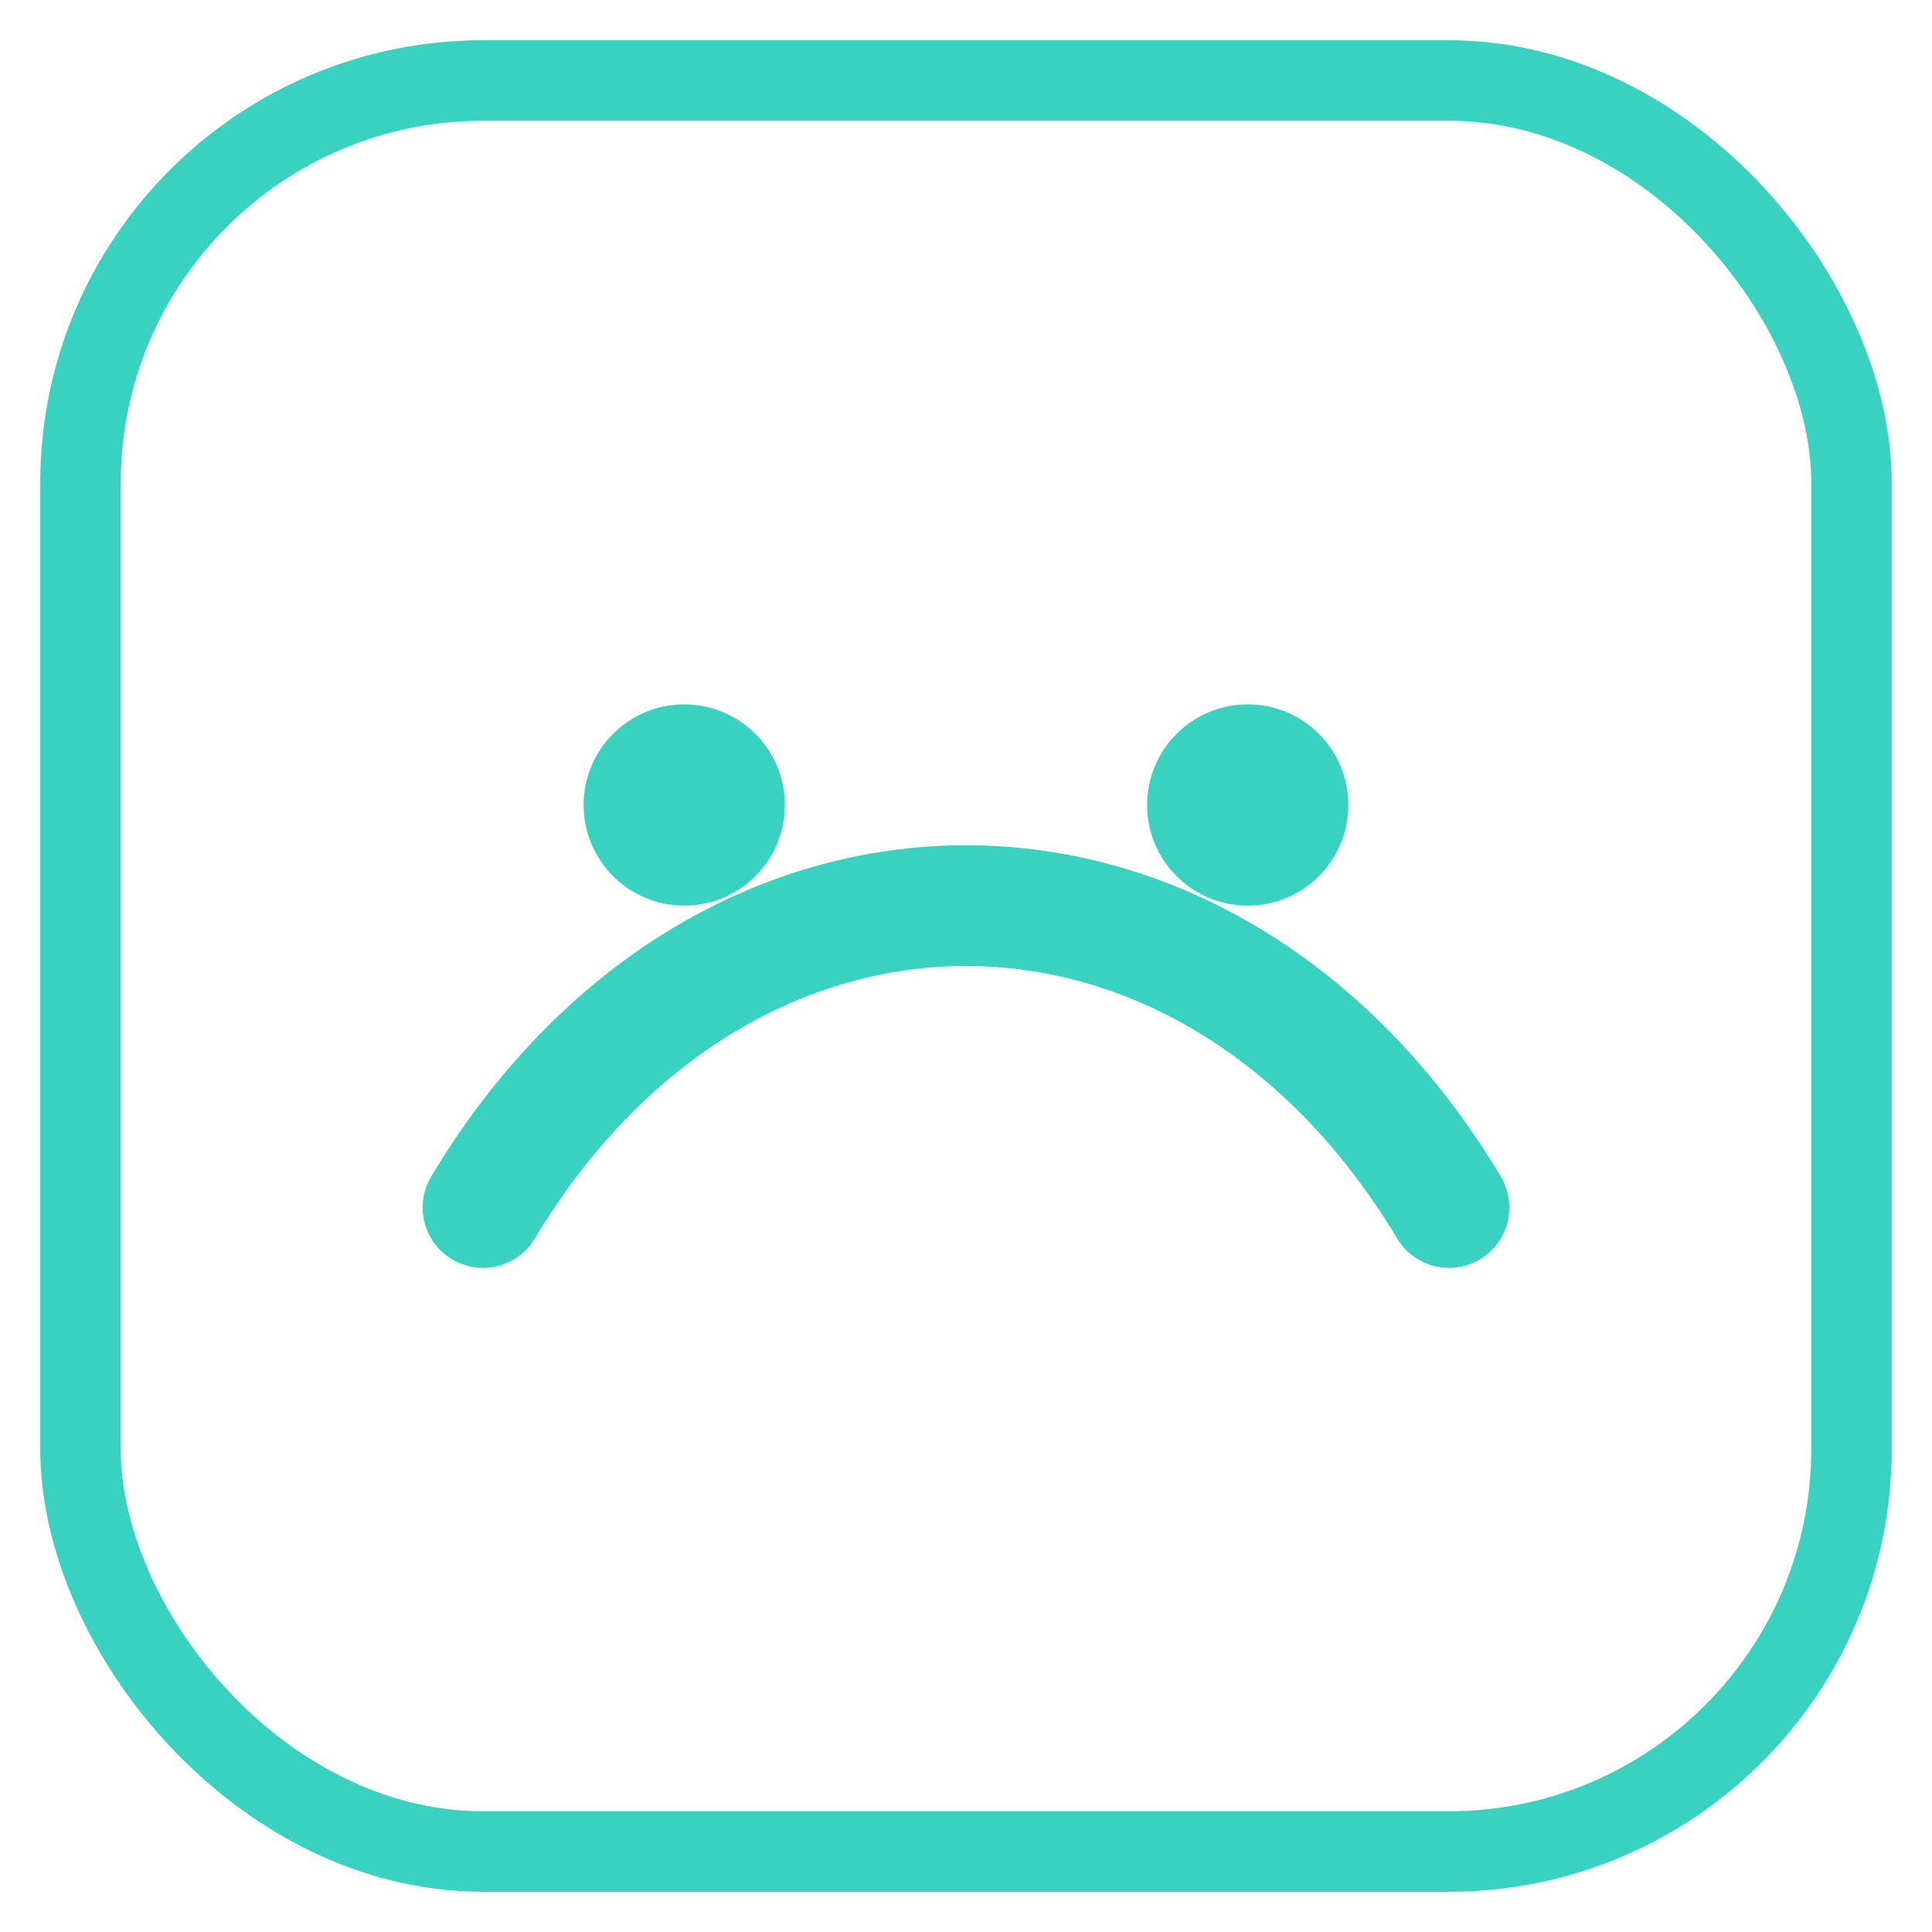 <svg xmlns="http://www.w3.org/2000/svg" width="40" height="40" viewBox="0 0 48 48" fill="none">
<rect x="2" y="2" width="44" height="44" rx="10" stroke="#39d2c0" stroke-width="2"/>
<path d="M12 30c6-10 18-10 24 0" stroke="#39d2c0" stroke-width="3" stroke-linecap="round"/>
<circle cx="17" cy="20" r="2.5" fill="#39d2c0"/><circle cx="31" cy="20" r="2.5" fill="#39d2c0"/></svg>